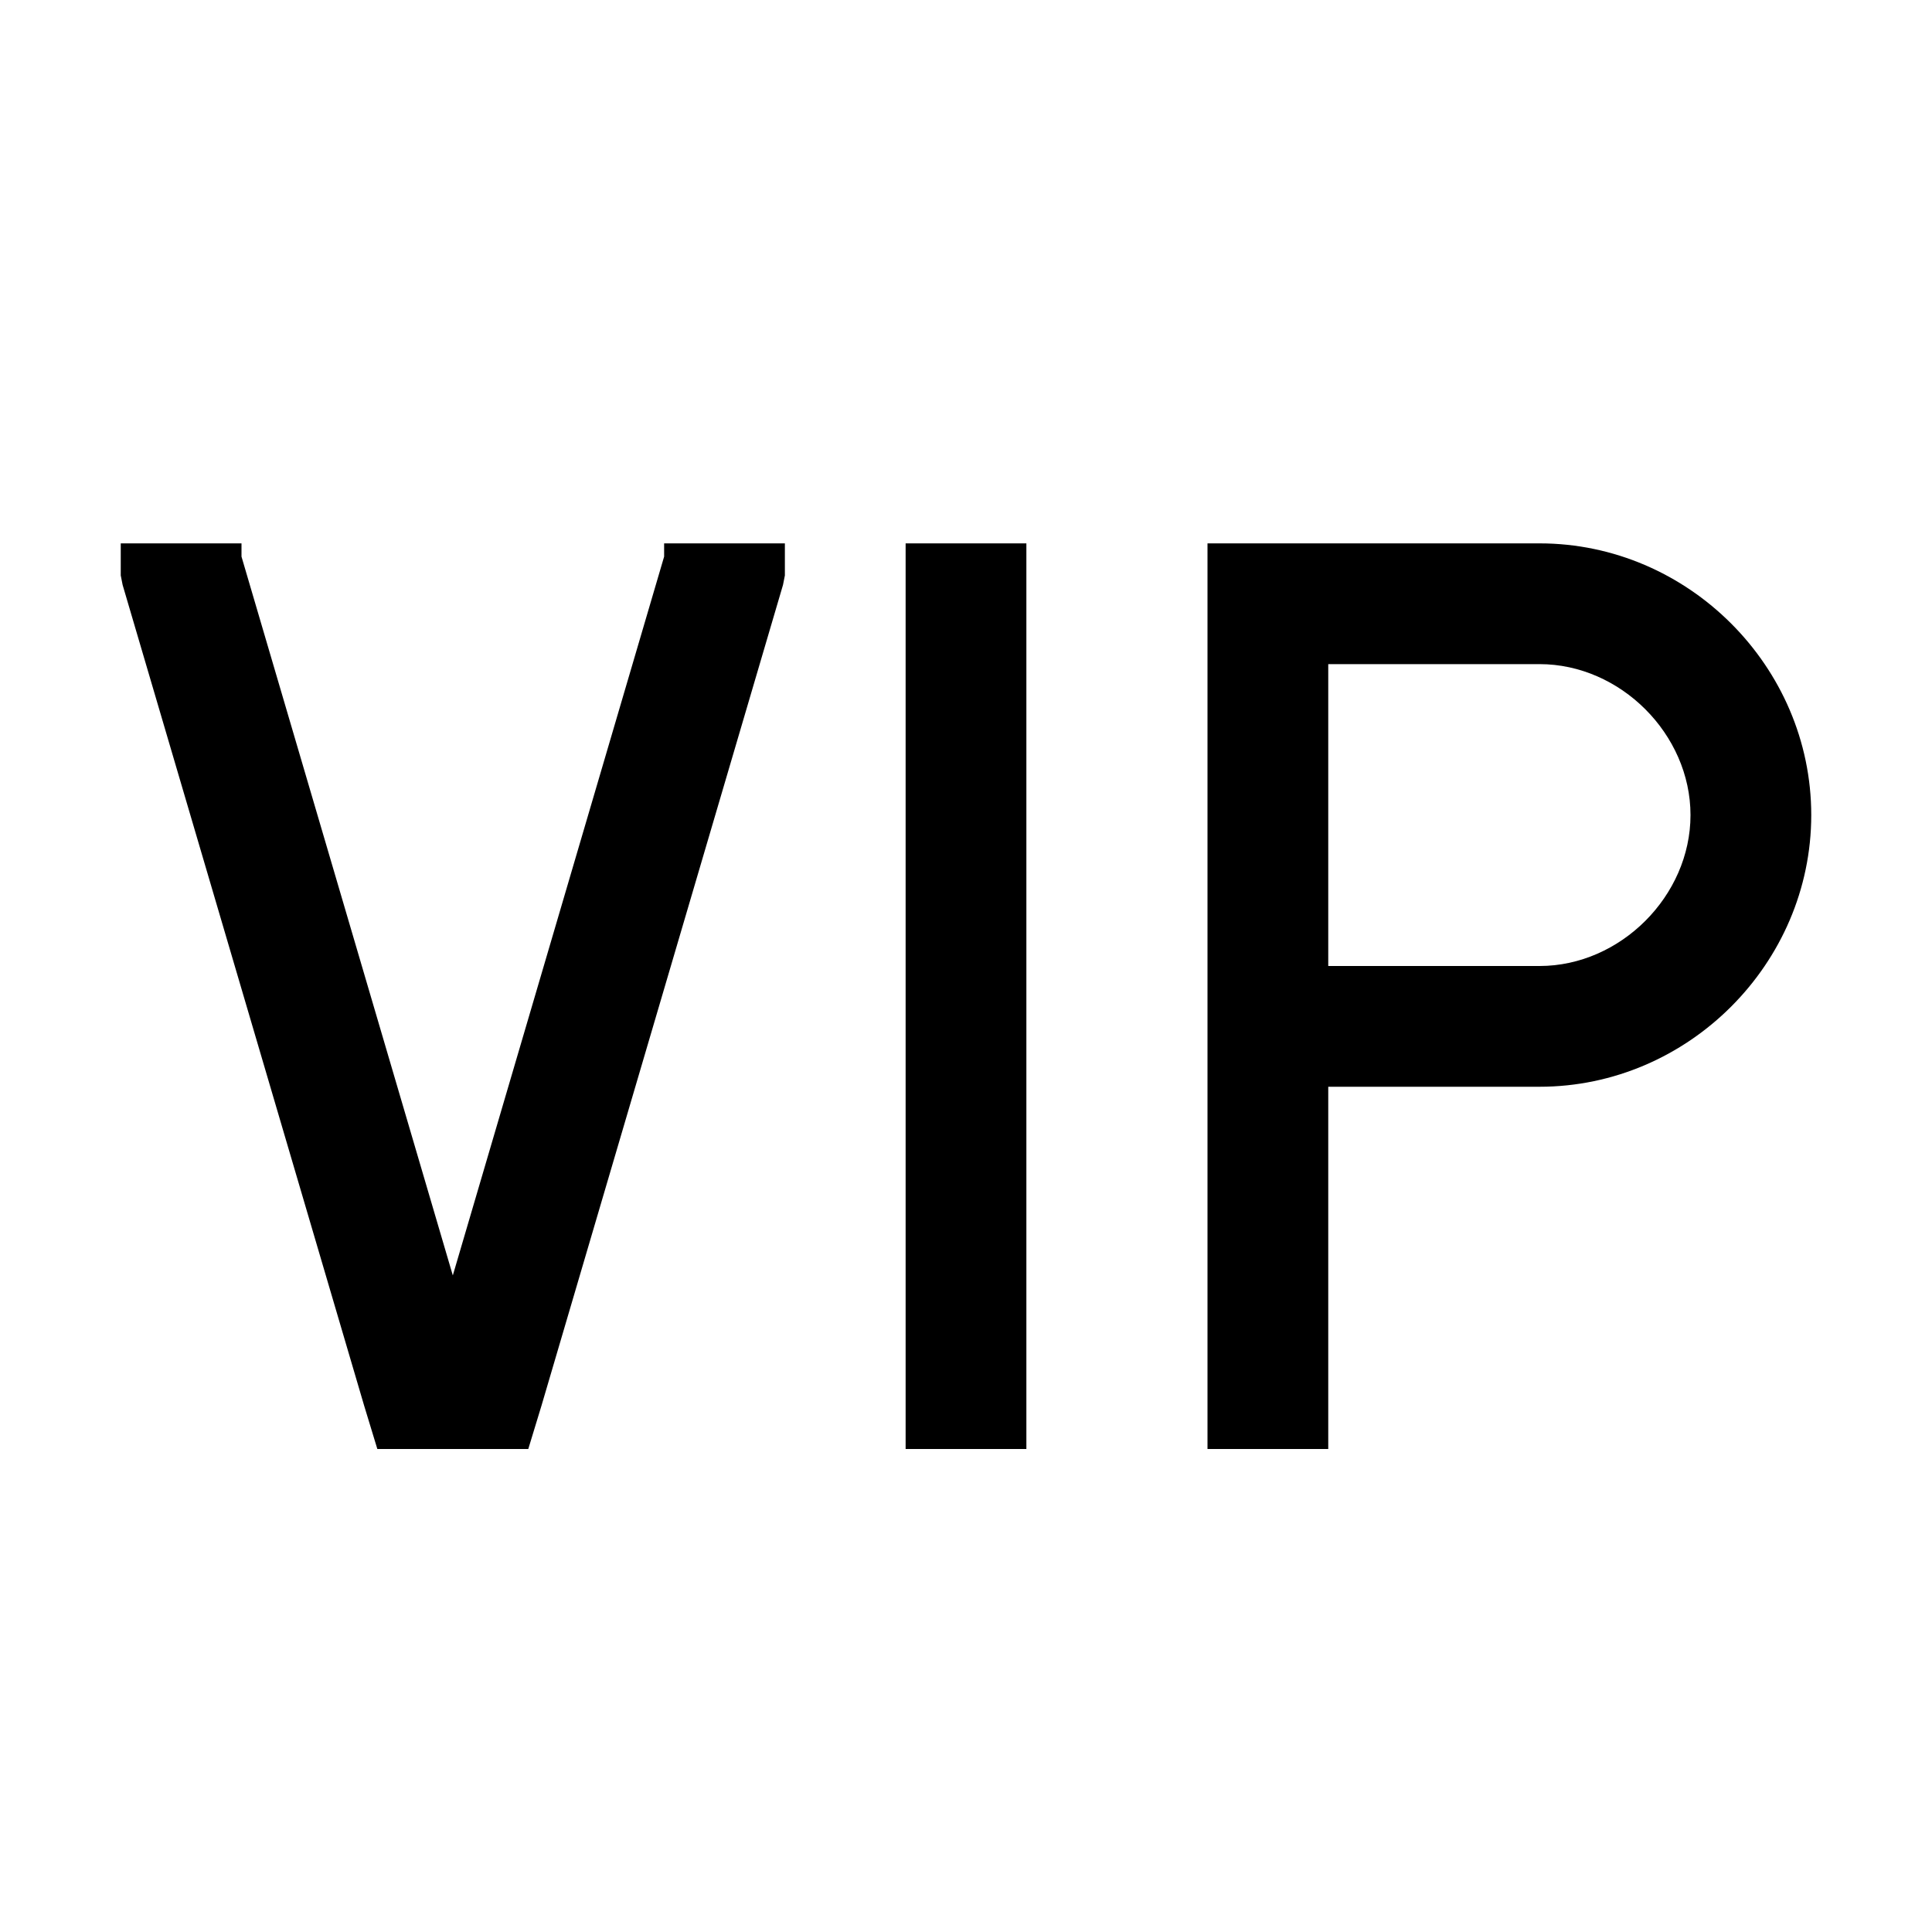 <svg xmlns="http://www.w3.org/2000/svg" viewBox="0 0 32 32" enable-background="new 0 0 32 32">
    <path style="text-indent:0;text-align:start;line-height:normal;text-transform:none;block-progression:tb;-inkscape-font-specification:Bitstream Vera Sans" d="M 2 9 L 2 9.406 L 2 9.531 L 2.031 9.688 L 6.031 23.281 L 6.25 24 L 7 24 L 8 24 L 8.75 24 L 8.969 23.281 L 12.969 9.688 L 13 9.531 L 13 9.406 L 13 9 L 11 9 L 11 9.219 L 7.5 21.125 L 4 9.219 L 4 9 L 2 9 z M 15 9 L 15 24 L 17 24 L 17 9 L 15 9 z M 20 9 L 20 10 L 20 17 L 20 18 L 20 24 L 22 24 L 22 18 L 25.5 18 C 27.961 18 30 15.961 30 13.5 C 30 11.039 27.961 9 25.5 9 L 22 9 L 20 9 z M 22 11 L 25.5 11 C 26.839 11 28 12.161 28 13.5 C 28 14.839 26.839 16 25.5 16 L 22 16 L 22 11 z" color="#000" overflow="visible" enable-background="accumulate" font-family="Bitstream Vera Sans"/>
</svg>